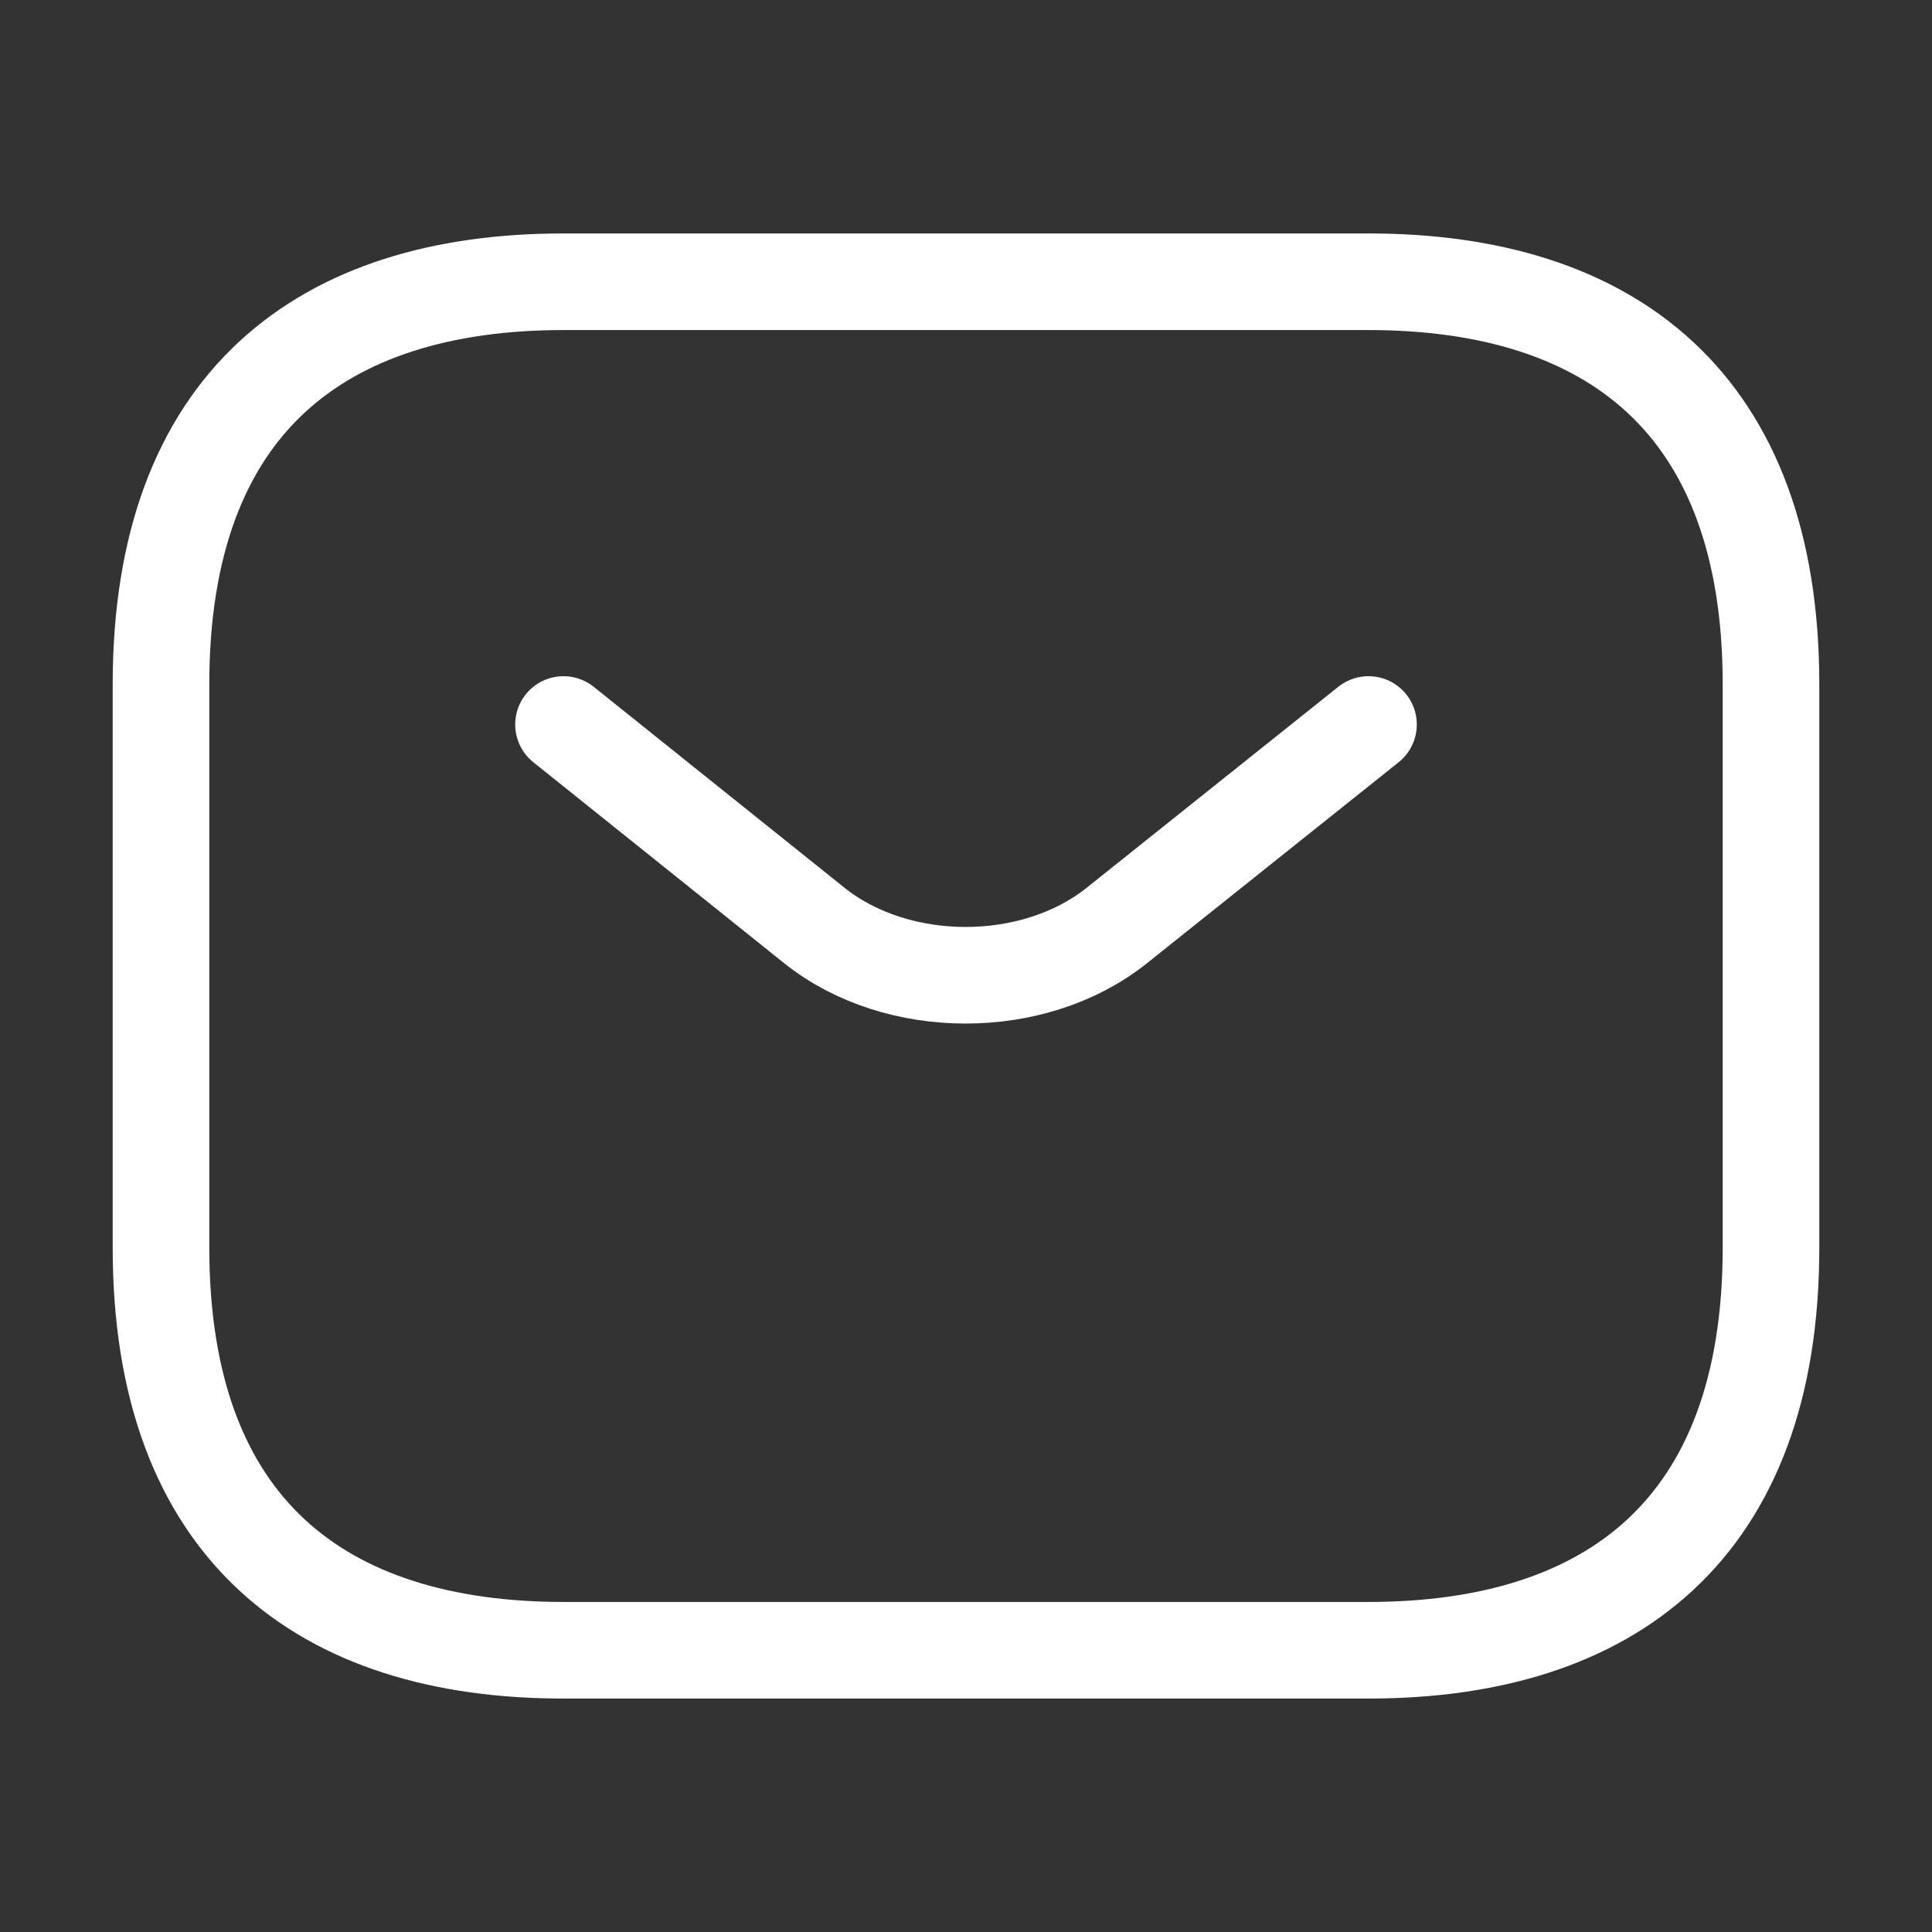 <svg width="30" height="30" viewBox="0 0 30 30" fill="none" xmlns="http://www.w3.org/2000/svg">
<rect x="0" y="0" width="30" height="30" fill="#333333" stroke="none"/>
<path d="M8.75 25.625C5 25.625 2.5 23.75 2.5 19.375V10.625C2.5 6.25 5 4.375 8.75 4.375H21.25C25 4.375 27.5 6.25 27.5 10.625V19.375C27.5 23.75 25 25.625 21.25 25.625H8.75Z" stroke="white" stroke-width="1.5" stroke-linecap="round" stroke-linejoin="round"/>
<path d="M21.25 11.25L17.337 14.375C16.05 15.4 13.938 15.4 12.65 14.375L8.75 11.25" stroke="white" stroke-width="1.5" stroke-linecap="round" stroke-linejoin="round"/>
</svg>
